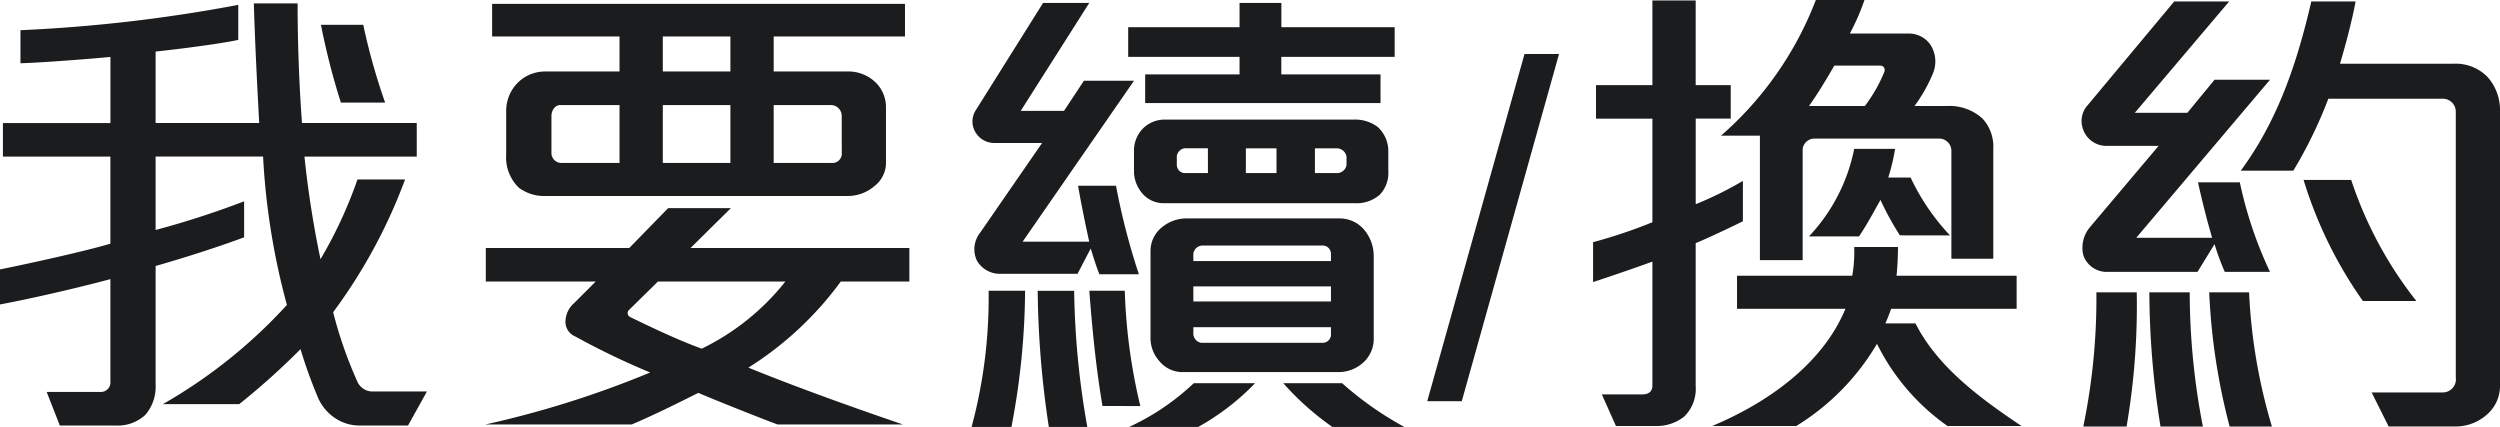 <svg xmlns="http://www.w3.org/2000/svg" width="246.768" height="42.144" viewBox="0 0 246.768 42.144">
  <path id="sec-title-續換約" d="M41.28-29.472a61.777,61.777,0,0,1-2.16-7.68H34.944a69.247,69.247,0,0,0,1.968,7.68ZM45.408-.96h-5.52A1.66,1.66,0,0,1,38.5-2.016a41.816,41.816,0,0,1-2.352-6.768,52.645,52.645,0,0,0,7.1-13.1h-4.7A43.373,43.373,0,0,1,34.9-14.016a98.952,98.952,0,0,1-1.584-10.128H44.4v-3.312H33.072c-.288-3.888-.432-8.064-.432-11.808H28.32c.1,3.6.336,8.208.528,11.808H18.624v-7.056c2.736-.288,6.672-.816,8.16-1.152V-39.12a151.2,151.2,0,0,1-21.5,2.5v3.264c1.824-.048,6.384-.384,8.88-.624v6.528H3.552v3.312H14.16v8.592c-2.4.72-7.824,1.92-10.9,2.544v3.456c3.072-.576,7.488-1.584,10.9-2.5v10.08A.947.947,0,0,1,13.152-.912H7.872L9.168,2.4H14.64a4,4,0,0,0,2.976-1.056A4.262,4.262,0,0,0,18.624-1.68V-13.344c3.024-.864,6.288-1.92,8.736-2.832v-3.552A87.633,87.633,0,0,1,18.624-16.9v-7.248H29.232A69.476,69.476,0,0,0,31.584-9.5,50.409,50.409,0,0,1,19.344.288H26.88a70.894,70.894,0,0,0,6.048-5.424A46.884,46.884,0,0,0,34.7-.24a4.668,4.668,0,0,0,1.584,1.872A4.288,4.288,0,0,0,38.64,2.4h4.9ZM92.592-36v-3.216H51.84V-36H64.416v3.456h-7.3a3.828,3.828,0,0,0-2.64,1.008,3.938,3.938,0,0,0-1.248,2.928v4.272a4.16,4.16,0,0,0,1.248,3.264,4.176,4.176,0,0,0,2.688.816H86.976a4.01,4.01,0,0,0,2.64-1.008,2.9,2.9,0,0,0,1.1-2.16V-29.04a3.4,3.4,0,0,0-1.152-2.544,3.884,3.884,0,0,0-2.688-.96H79.632V-36Zm.432,24.192V-15.12h-21.6l3.984-3.936H69.216l-3.84,3.936H51.216v3.312H62.064L59.952-9.7a2.5,2.5,0,0,0-.864,1.68,1.564,1.564,0,0,0,.96,1.632A74.915,74.915,0,0,0,67.44-2.832,97.262,97.262,0,0,1,51.168,2.3H65.616c2.256-.96,4.368-2.016,6.576-3.12,1.92.816,5.9,2.4,7.824,3.12H92.4C87.888.768,81.84-1.392,77.136-3.312a33.11,33.11,0,0,0,9.12-8.5Zm-6.672-12.72A.926.926,0,0,1,85.3-23.52H79.632v-5.712h5.616a1.076,1.076,0,0,1,1.1,1.056ZM75.36-32.544H68.688V-36H75.36Zm0,9.024H68.688v-5.712H75.36Zm-10.944,0H58.752a.982.982,0,0,1-1.056-.912v-3.744c0-.48.336-1.056.864-1.056h5.856ZM80.784-11.808a23.782,23.782,0,0,1-8.256,6.624c-2.4-.864-5.28-2.256-7.056-3.12a.428.428,0,0,1-.1-.72l2.832-2.784Zm60.144-22.176v-2.928H129.744v-2.4h-4.128v2.4H114.624v2.928h10.992v1.728H116.3v2.832h23.232v-2.832h-9.792v-1.728ZM140.3-22.752v-1.824a3.232,3.232,0,0,0-1.056-2.5,3.712,3.712,0,0,0-2.352-.72h-18.72a3.058,3.058,0,0,0-1.92.72,3.12,3.12,0,0,0-1.056,2.208v2.256a3.37,3.37,0,0,0,1.008,2.3,2.749,2.749,0,0,0,1.824.768h18.96a3.471,3.471,0,0,0,2.448-.816A3.108,3.108,0,0,0,140.3-22.752Zm-1.44,16.608V-14.3a4.03,4.03,0,0,0-.96-2.64,3.161,3.161,0,0,0-2.4-1.1h-15.12a3.783,3.783,0,0,0-2.352.816,3,3,0,0,0-1.2,2.352v8.736a3.4,3.4,0,0,0,.816,2.112,2.972,2.972,0,0,0,2.208,1.152h15.552a3.628,3.628,0,0,0,2.544-1.056A3.166,3.166,0,0,0,138.864-6.144Zm3.024,8.688a32.851,32.851,0,0,1-6.144-4.32h-5.808a27.643,27.643,0,0,0,4.848,4.32ZM115.68-12.528a66.343,66.343,0,0,1-2.256-8.736H109.68c.24,1.488.816,4.272,1.1,5.52h-6.576L115.2-31.632h-4.944l-1.968,2.976h-4.272l6.768-10.656h-4.56L99.6-28.752a2.046,2.046,0,0,0-.048,2.208,2.142,2.142,0,0,0,1.776,1.056h4.8l-6.1,8.832a2.642,2.642,0,0,0-.336,2.784,2.623,2.623,0,0,0,2.3,1.3h7.632l1.3-2.5c.24.768.576,1.872.864,2.544ZM127.152-1.776H121.1a23.8,23.8,0,0,1-6.384,4.32h6.816A24.052,24.052,0,0,0,127.152-1.776ZM115.824.48A55.525,55.525,0,0,1,114.288-10.9h-3.5c.288,3.84.672,7.68,1.3,11.376Zm-5.232,2.064a81.774,81.774,0,0,1-1.3-13.44h-3.6a94.015,94.015,0,0,0,1.1,13.44ZM104.448-10.9h-3.6a49.13,49.13,0,0,1-1.68,13.44H103.1A72.91,72.91,0,0,0,104.448-10.9Zm31.728-12.432a.945.945,0,0,1-.96.816h-2.16V-24.96h2.16a.987.987,0,0,1,.96.816Zm-6.912.816H126.24V-24.96h3.024Zm-6.768,0h-2.352a.821.821,0,0,1-.72-.768v-.912a.917.917,0,0,1,.768-.768h2.3Zm12.144,8.688H121.056v-.72a.925.925,0,0,1,.864-.816h11.952a.825.825,0,0,1,.768.768Zm0,3.984H121.056v-1.488H134.64Zm0,3.264a.809.809,0,0,1-.816.816h-12a.926.926,0,0,1-.768-.864V-7.3H134.64ZM144.144,0h3.408l9.6-34.272h-3.408Zm55.872-14.064V-24.912a4.078,4.078,0,0,0-1.056-2.976,4.845,4.845,0,0,0-3.552-1.248H192.24a15.088,15.088,0,0,0,1.776-3.12,3.059,3.059,0,0,0-.144-2.832,2.567,2.567,0,0,0-2.256-1.2h-5.76A22.3,22.3,0,0,0,187.3-39.6h-4.8a33.82,33.82,0,0,1-9.36,13.392h3.84V-13.92H181.2V-24.912a1.182,1.182,0,0,1,1.1-1.008h12.48a1.218,1.218,0,0,1,1.1,1.248v10.608Zm-4.272-2.3a21.881,21.881,0,0,1-3.888-5.712h-2.208a18.7,18.7,0,0,0,.672-2.832h-4.032a17.608,17.608,0,0,1-4.464,8.64h4.944c.768-1.152,1.44-2.4,2.112-3.6a27.83,27.83,0,0,0,1.92,3.5ZM202.8,2.448c-3.936-2.64-8.256-5.76-10.464-10.128H189.36c.144-.288.384-.912.576-1.44H202.32v-3.264H190.464c.1-.864.144-2.112.144-2.832h-4.32a13.591,13.591,0,0,1-.192,2.832H174.72V-9.12h10.7c-2.3,5.568-7.872,9.36-13.152,11.568h8.3a23.434,23.434,0,0,0,7.968-8.112,21.657,21.657,0,0,0,6.96,8.112ZM175.3-17.76v-3.984a34.8,34.8,0,0,1-4.656,2.3v-8.448H174.1V-31.2H170.64v-8.352h-4.272V-31.2H160.8v3.312h5.568v10.224a49.425,49.425,0,0,1-5.856,1.968v3.936c1.488-.48,4.416-1.488,5.856-2.016v12.24c0,.576-.384.864-.96.864h-4.032l1.392,3.12h3.84a4.4,4.4,0,0,0,2.88-.912,3.8,3.8,0,0,0,1.152-3.024V-15.6C171.7-16.032,173.952-17.088,175.3-17.76ZM189.264-32.5a15.3,15.3,0,0,1-1.92,3.36h-5.52c.768-1.056,1.728-2.64,2.5-3.984h4.512C189.216-33.12,189.36-32.832,189.264-32.5ZM250.032-1.44V-28.656a4.883,4.883,0,0,0-1.2-3.312,4.37,4.37,0,0,0-3.312-1.344H234.24c.528-1.776,1.2-4.272,1.536-6.144h-4.368c-1.392,6-3.264,11.664-6.96,16.7h5.184a44.121,44.121,0,0,0,3.456-7.1h11.28a1.281,1.281,0,0,1,1.3,1.248V-2.352A1.3,1.3,0,0,1,244.32-.864h-6.96l1.68,3.36h6.768A4.66,4.66,0,0,0,248.976,1.1,3.718,3.718,0,0,0,250.032-1.44Zm-8.256-8.448a39.077,39.077,0,0,1-6.432-11.952h-4.7A41.869,41.869,0,0,0,236.5-9.888Zm-14.448-2.88a39.864,39.864,0,0,1-2.976-8.832h-4.128c.384,1.776.912,3.84,1.392,5.472h-7.488l13.2-15.6h-5.472l-2.688,3.264h-5.184L223.3-39.456h-5.424L209.184-29.04a2.339,2.339,0,0,0-.288,2.256,2.435,2.435,0,0,0,2.3,1.584h5.136l-6.768,8.016a3.144,3.144,0,0,0-.672,2.736,2.425,2.425,0,0,0,2.5,1.68h8.784l1.68-2.736a23.918,23.918,0,0,0,1.008,2.736ZM227.52,2.5a54.657,54.657,0,0,1-2.256-13.248h-3.936A62.56,62.56,0,0,0,223.344,2.5Zm-6.816,0a70.055,70.055,0,0,1-1.3-13.248h-3.984a85.049,85.049,0,0,0,1.1,13.248Zm-6.528-13.248h-3.984A62.345,62.345,0,0,1,208.9,2.5h4.272A70.573,70.573,0,0,0,214.176-10.752Z" transform="translate(-3.264 39.6)" fill="#1b1c1e"/>
</svg>
